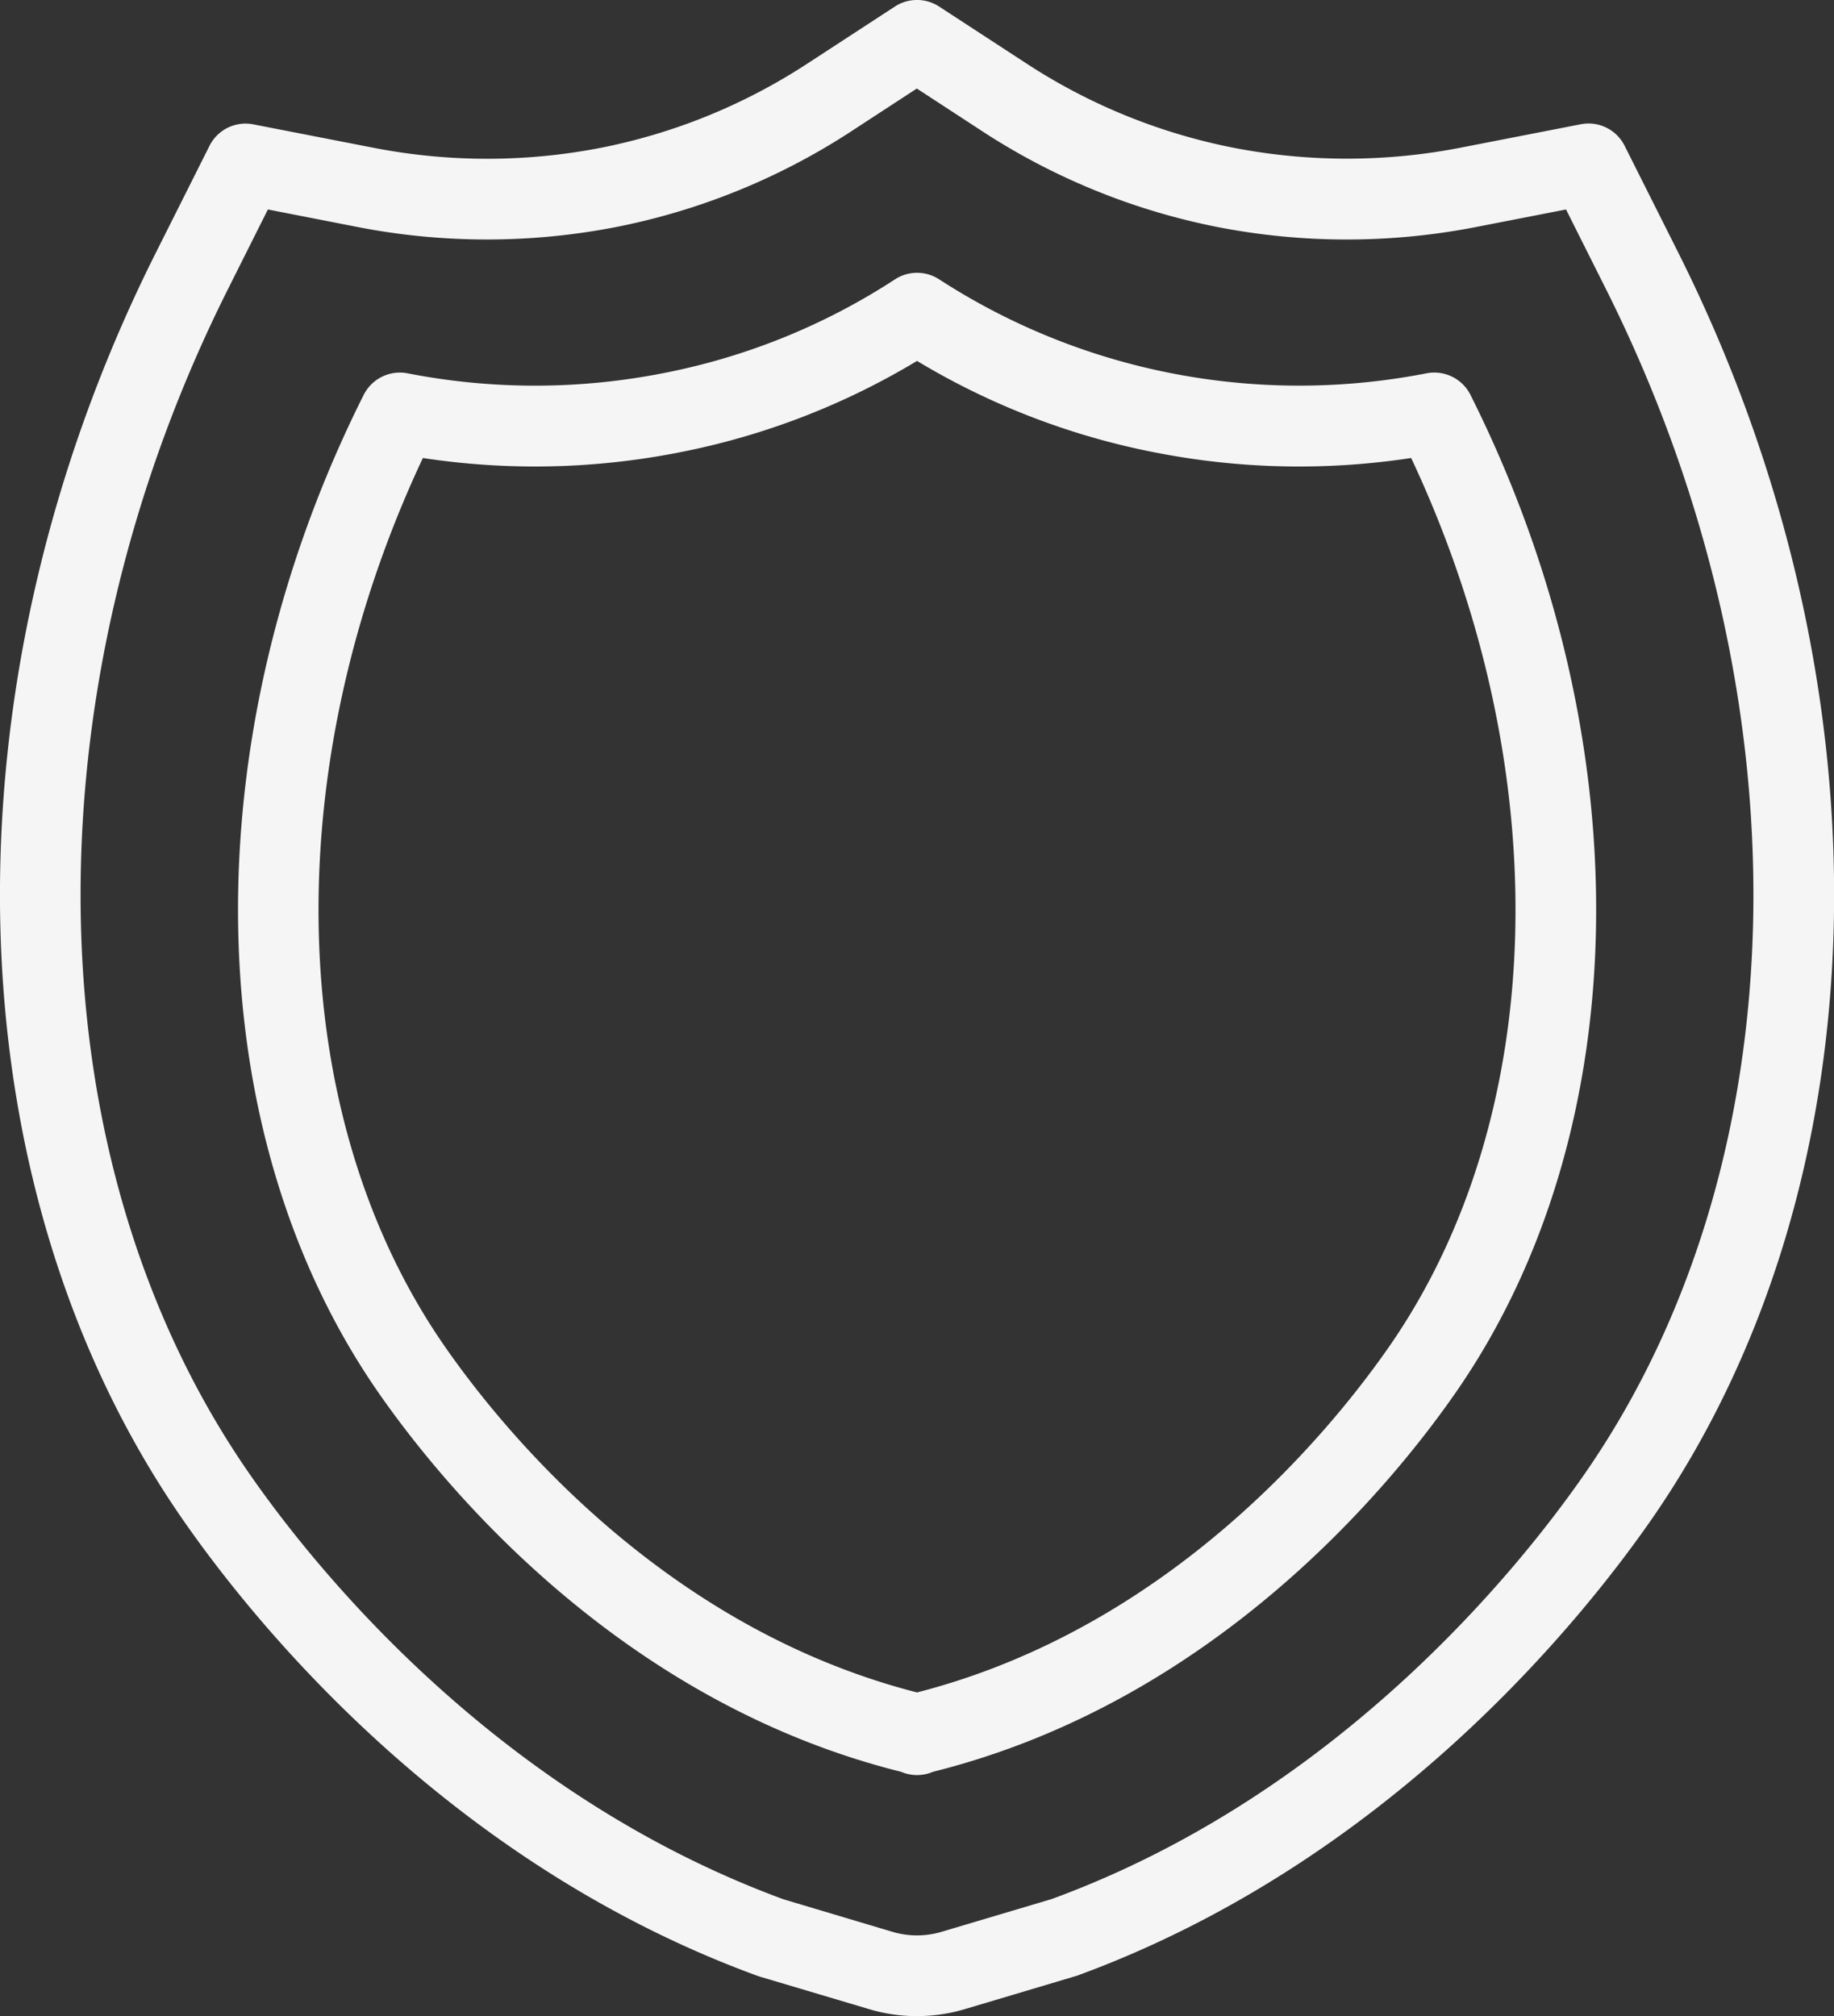 <svg xmlns="http://www.w3.org/2000/svg" xmlns:xlink="http://www.w3.org/1999/xlink" width="73.546" height="80.848" viewBox="0 0 73.546 80.848">
  <rect x="0" y="0" width="73.546" height="80.848" fill="#333333" stroke="none"/>
  <defs>
    <clipPath id="clip-path">
      <rect id="Rectangle_47158" data-name="Rectangle 47158" width="73.546" height="80.848" fill="#f5f5f5"/>
    </clipPath>
  </defs>
  <g id="Group_136915" data-name="Group 136915" clip-path="url(#clip-path)">
    <path id="Path_99056" data-name="Path 99056" d="M36.774,80.847a6.716,6.716,0,0,1-1.914-.278l-4.4-1.309-.095-.032C17.852,74.652,10.091,64.916,7.335,60.942c-9.37-13.5-9.8-33.447-1.083-50.812L8.4,5.851a1.615,1.615,0,0,1,1.758-.864l4.861.947a23.837,23.837,0,0,0,9.04,0A23.426,23.426,0,0,0,32.3,2.6L35.887.262a1.624,1.624,0,0,1,1.772,0L41.245,2.6a23.436,23.436,0,0,0,8.246,3.33,23.841,23.841,0,0,0,9.04,0l4.86-.947a1.617,1.617,0,0,1,1.759.864L67.3,10.129c8.712,17.366,8.286,37.312-1.082,50.815C63.455,64.916,55.694,74.65,43.192,79.225l-4.507,1.343a6.7,6.7,0,0,1-1.911.278m-5.345-4.681,4.356,1.3a3.447,3.447,0,0,0,1.976,0l4.411-1.312c11.537-4.225,18.8-13.334,21.377-17.054,8.7-12.541,9.037-31.192.849-47.512L62.8,8.4l-3.652.712a27.082,27.082,0,0,1-10.282,0,26.7,26.7,0,0,1-9.4-3.8l-2.7-1.762-2.7,1.762a26.712,26.712,0,0,1-9.4,3.8,27.107,27.107,0,0,1-10.28,0L10.743,8.4l-1.594,3.18C.96,27.9,1.295,46.553,10,59.095c2.576,3.715,9.819,12.807,21.43,17.071" transform="translate(0 0)" fill="#f5f5f5"/>
    <path id="Path_99057" data-name="Path 99057" d="M38.684,73.369a1.6,1.6,0,0,1-.372-.043,1.65,1.65,0,0,1-.27-.088C26.7,70.406,19.613,61.672,17.083,58.029c-7.284-10.5-7.515-26.2-.588-40.006a1.624,1.624,0,0,1,1.759-.864,26.612,26.612,0,0,0,10.22,0A26.1,26.1,0,0,0,37.8,13.391a1.625,1.625,0,0,1,1.772,0,26.447,26.447,0,0,0,9.324,3.767,26.646,26.646,0,0,0,10.224,0,1.624,1.624,0,0,1,1.757.864c6.927,13.806,6.7,29.509-.589,40.006C57.76,61.67,50.687,70.4,39.324,73.238a1.688,1.688,0,0,1-.288.093,1.622,1.622,0,0,1-.352.038M18.868,20.555C13,33.041,13.313,46.911,19.746,56.181c2.307,3.323,8.737,11.264,18.938,13.875C48.9,67.437,55.317,59.5,57.622,56.181c6.432-9.269,6.745-23.139.878-35.626a29.848,29.848,0,0,1-10.227-.214,29.366,29.366,0,0,1-9.589-3.679,29.358,29.358,0,0,1-9.59,3.679,29.864,29.864,0,0,1-10.226.214" transform="translate(-1.91 -2.189)" fill="#f5f5f5"/>
  </g>
</svg>
